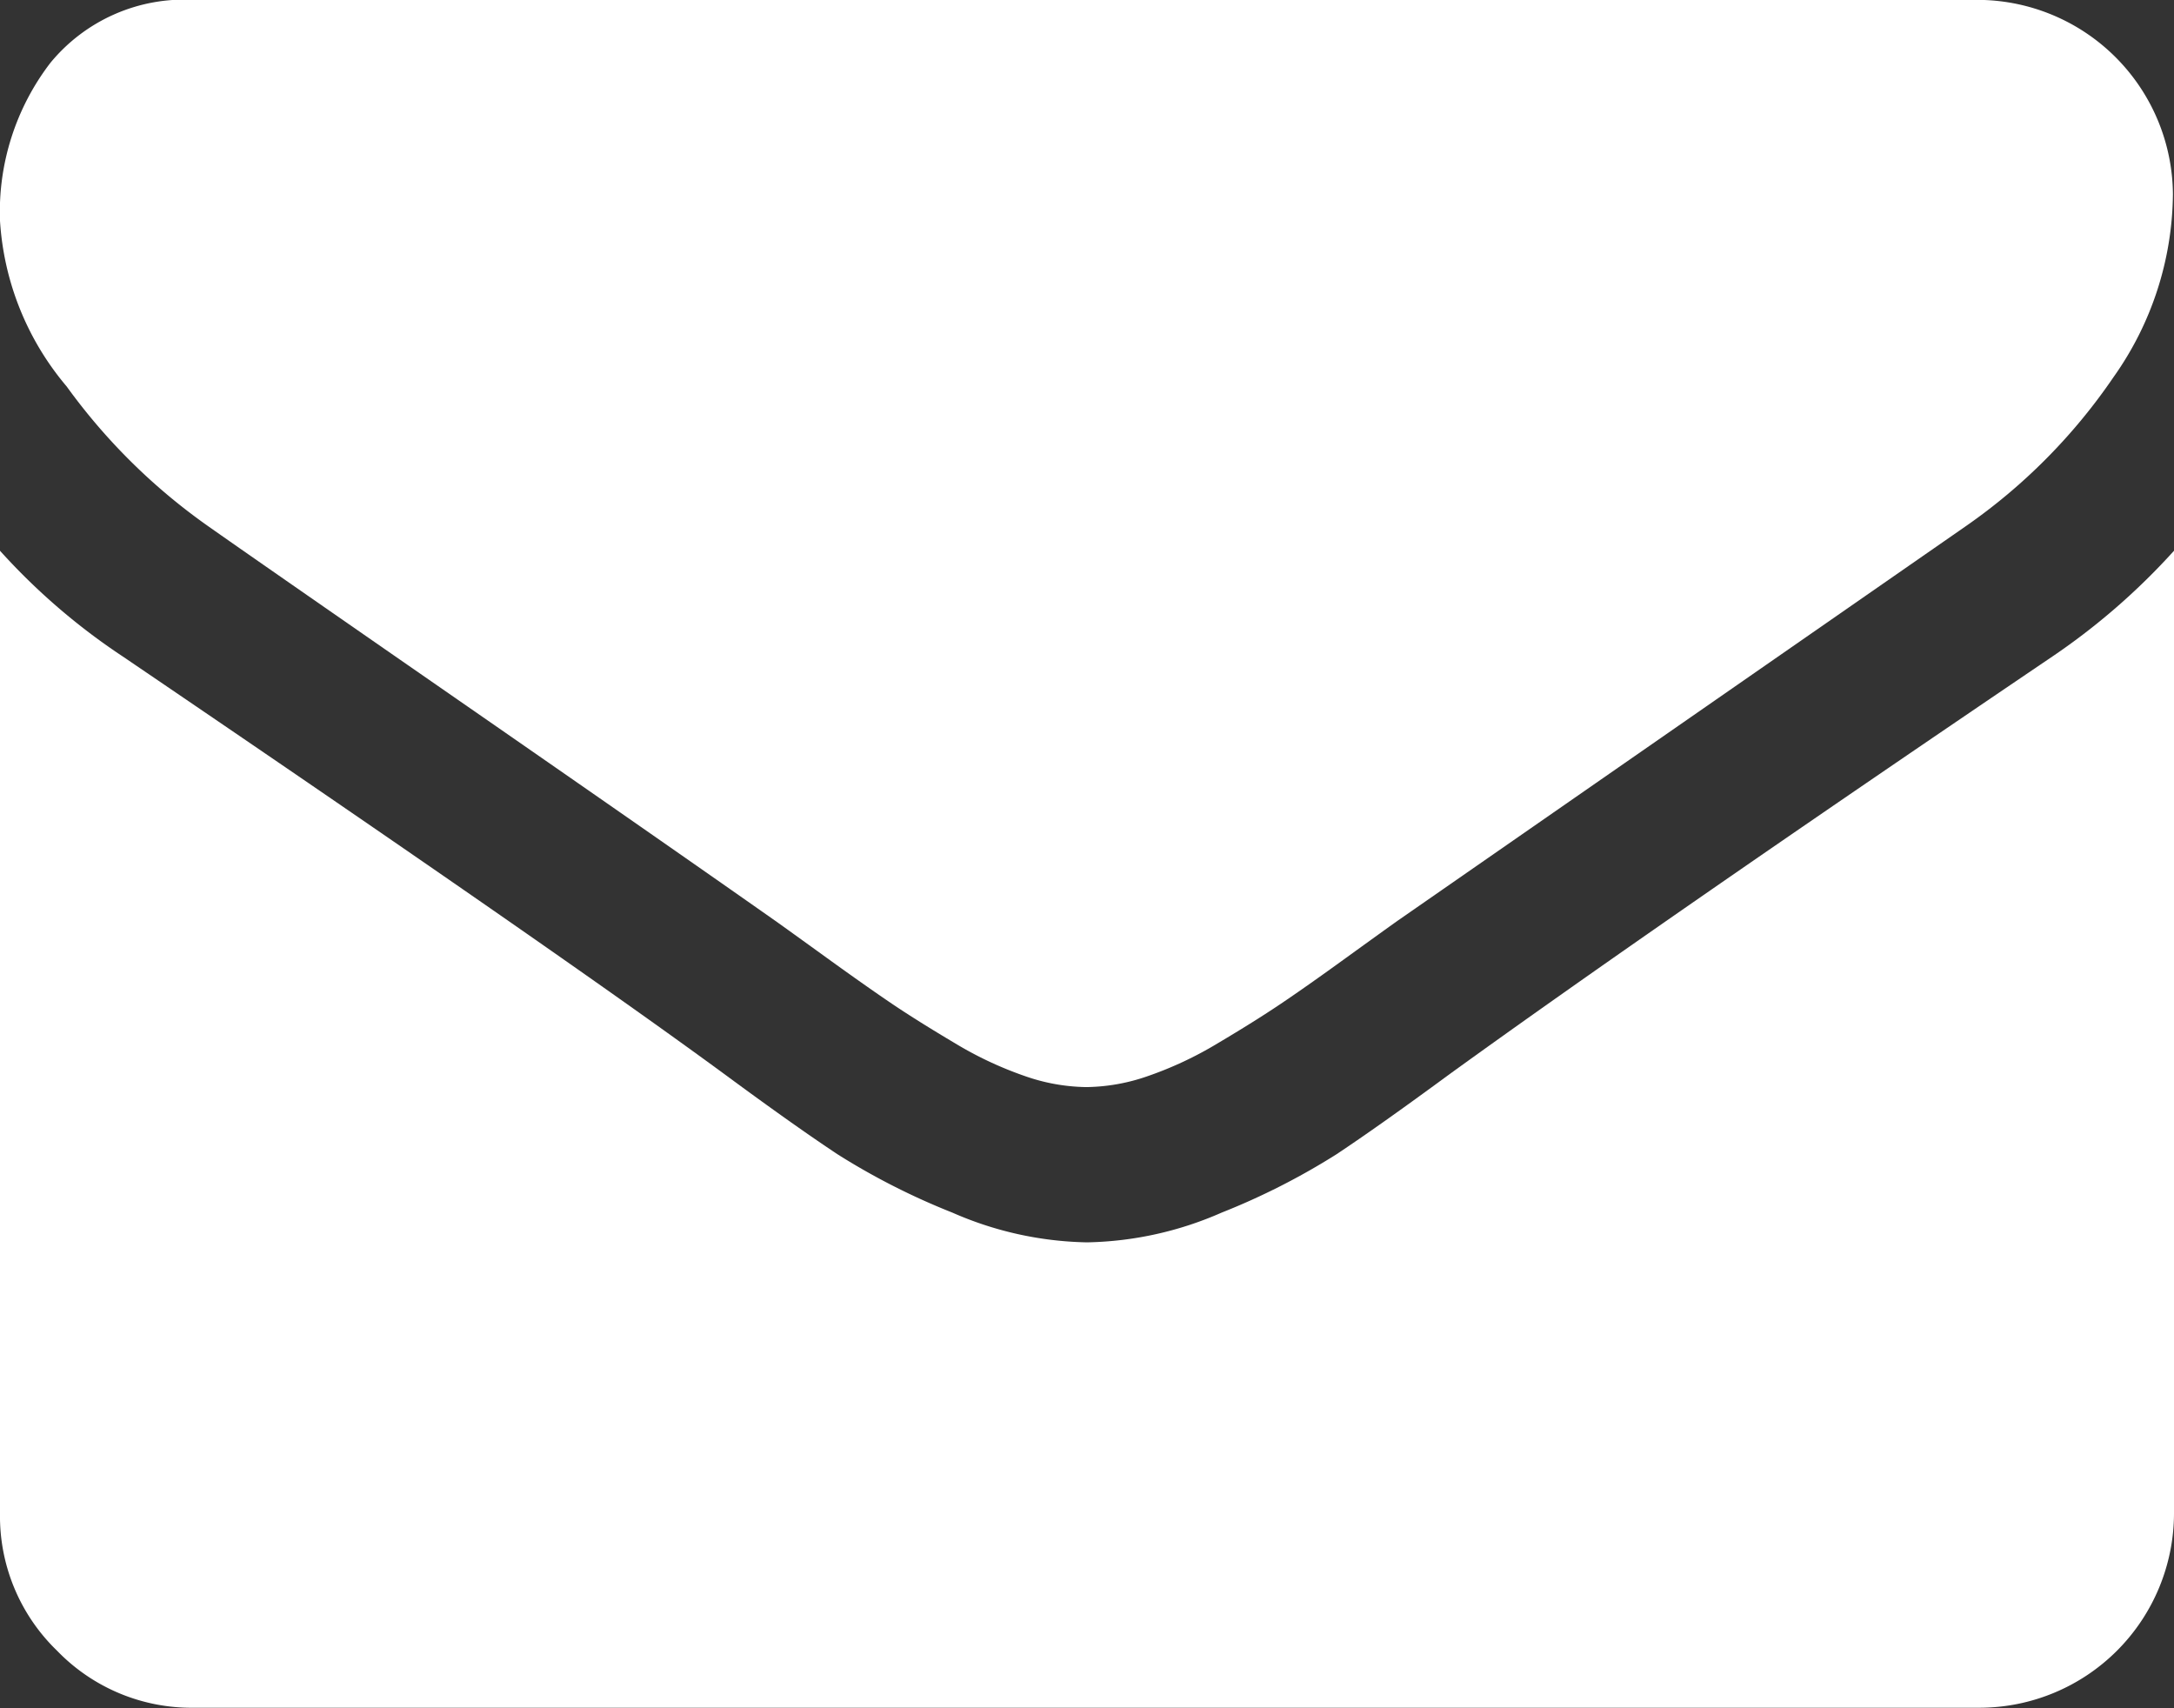 <svg xmlns="http://www.w3.org/2000/svg" width="18.064" height="14.193" viewBox="0 0 18.064 14.193">
  <rect x="0" y="0" width="18.064" height="14.193" fill="#333333" stroke="none"/>
  <g id="mail" transform="translate(-6 -216)">
    <g id="グループ_1" data-name="グループ 1" transform="translate(6 216)">
      <path id="パス_14" data-name="パス 14" d="M1.734,59.195q.343.242,2.066,1.436t2.641,1.839q.1.071.428.308t.544.383q.217.146.524.328a3.041,3.041,0,0,0,.58.272,1.6,1.6,0,0,0,.5.091h.02a1.6,1.6,0,0,0,.5-.091,3.044,3.044,0,0,0,.58-.272q.307-.182.524-.328t.544-.383q.328-.237.428-.308l4.718-3.276a4.789,4.789,0,0,0,1.23-1.24,2.662,2.662,0,0,0,.494-1.522,1.627,1.627,0,0,0-1.613-1.613H1.613a1.44,1.44,0,0,0-1.195.524A2.035,2.035,0,0,0,0,56.655a2.355,2.355,0,0,0,.554,1.376A5,5,0,0,0,1.734,59.195Z" transform="translate(0 -54.82)" fill="#fff"/>
      <path id="パス_15" data-name="パス 15" d="M17.056,185.314q-3.306,2.238-5.02,3.478-.575.423-.932.66a5.754,5.754,0,0,1-.953.484,2.9,2.9,0,0,1-1.109.247h-.02a2.9,2.9,0,0,1-1.109-.247,5.757,5.757,0,0,1-.953-.484q-.358-.237-.932-.66-1.361-1-5.01-3.478A5.34,5.34,0,0,1,0,184.437v8a1.553,1.553,0,0,0,.474,1.139,1.553,1.553,0,0,0,1.139.474H16.451a1.618,1.618,0,0,0,1.613-1.613v-8A5.559,5.559,0,0,1,17.056,185.314Z" transform="translate(0 -179.861)" fill="#fff"/>
    </g>
  </g>
</svg>
